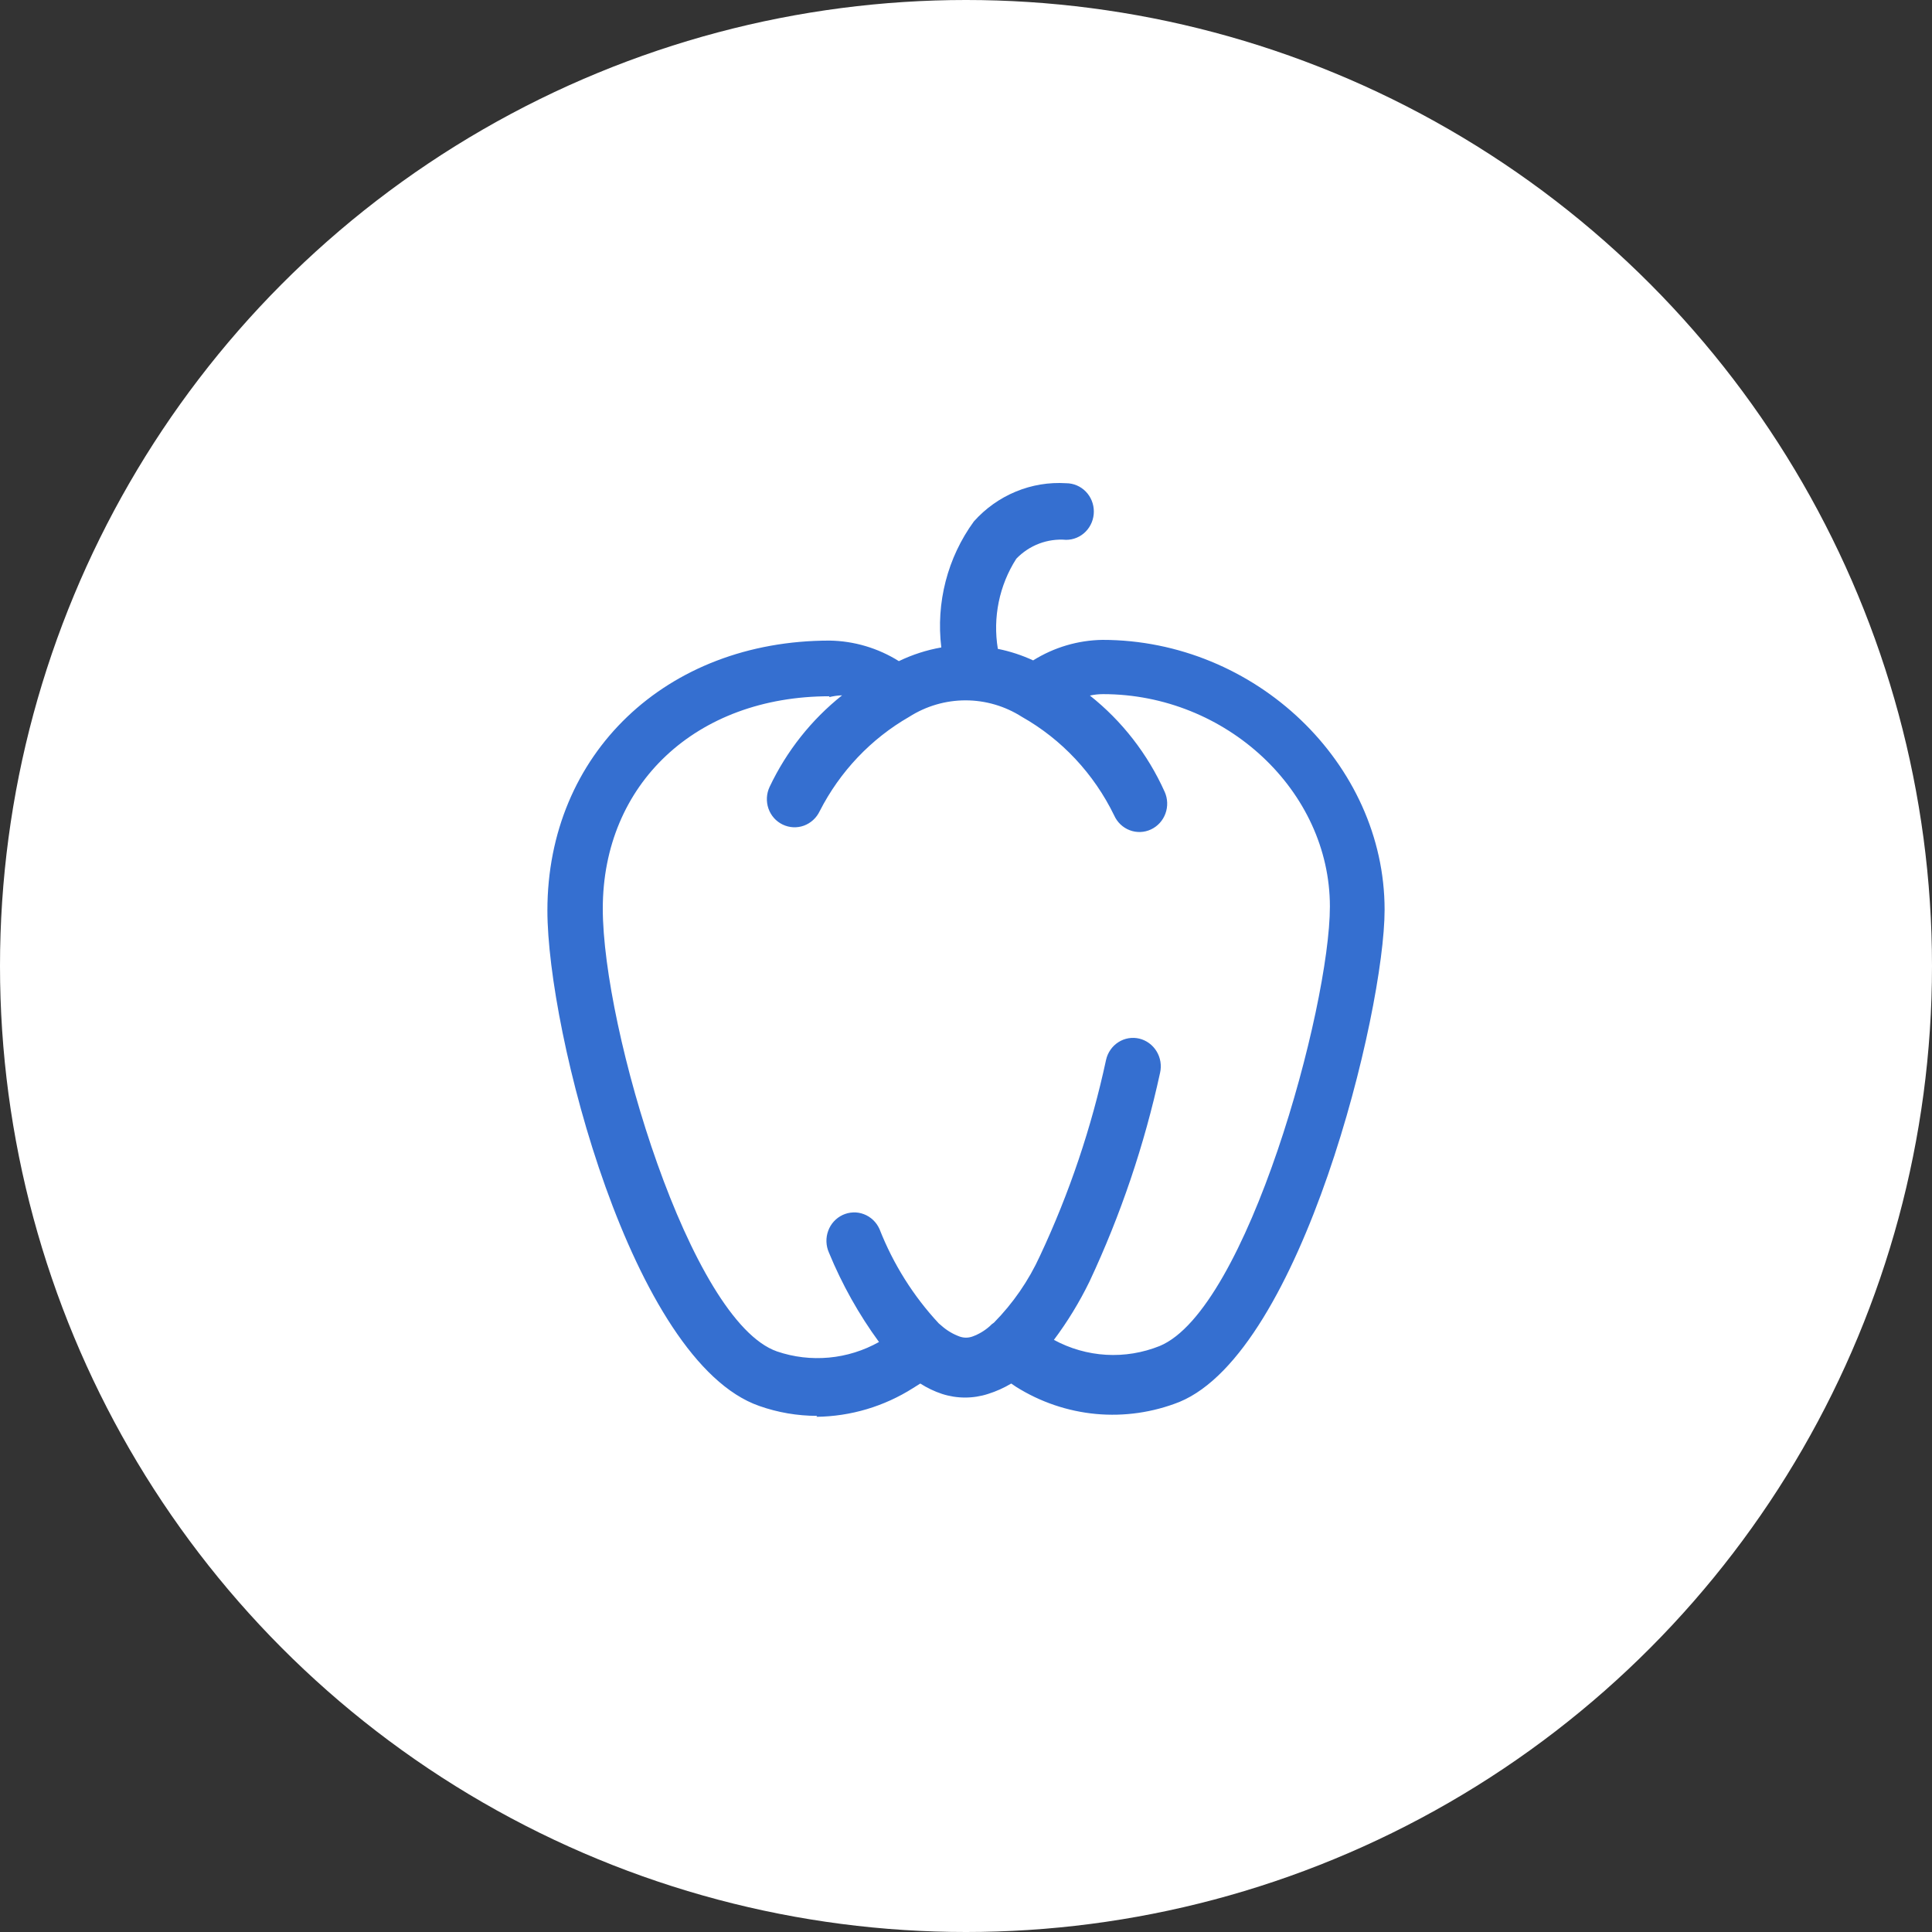<?xml version="1.0" encoding="UTF-8"?> <svg xmlns="http://www.w3.org/2000/svg" width="60" height="60" viewBox="0 0 60 60" fill="none"><rect x="0" y="0" width="60" height="60" fill="#333333" stroke="none"/> <circle cx="30" cy="30" r="30" fill="white"></circle> <path d="M25.378 43.971C24.765 43.971 24.157 43.867 23.579 43.663C19.623 42.285 17 32.035 17 28.276C17 23.418 20.684 19.894 25.765 19.894C26.524 19.906 27.267 20.126 27.915 20.532C28.334 20.33 28.777 20.187 29.233 20.107C29.064 18.718 29.426 17.316 30.244 16.194C30.604 15.79 31.049 15.473 31.545 15.268C32.041 15.062 32.576 14.973 33.11 15.007C33.338 15.007 33.557 15.1 33.718 15.264C33.88 15.429 33.97 15.653 33.97 15.886C33.97 16.119 33.88 16.343 33.718 16.508C33.557 16.673 33.338 16.765 33.11 16.765C32.826 16.741 32.54 16.781 32.272 16.882C32.005 16.983 31.762 17.144 31.562 17.352C31.033 18.177 30.828 19.177 30.989 20.151C31.367 20.227 31.735 20.347 32.085 20.509C32.733 20.104 33.476 19.884 34.235 19.872C38.987 19.872 43 23.711 43 28.254C43 31.412 40.427 41.97 36.629 43.538C35.805 43.865 34.919 43.993 34.038 43.912C33.158 43.83 32.308 43.542 31.555 43.069L31.405 42.967C31.179 43.102 30.938 43.21 30.688 43.289C30.222 43.44 29.721 43.44 29.255 43.289C29.018 43.211 28.792 43.102 28.581 42.967L28.359 43.106C27.457 43.679 26.418 43.988 25.356 44L25.378 43.971ZM25.765 21.623C21.615 21.623 18.72 24.349 18.72 28.218C18.72 31.947 21.436 41.032 24.131 41.97C24.65 42.147 25.199 42.211 25.744 42.161C26.289 42.111 26.818 41.946 27.298 41.677C26.671 40.82 26.149 39.887 25.743 38.9C25.696 38.795 25.67 38.681 25.666 38.566C25.662 38.45 25.68 38.334 25.72 38.226C25.759 38.117 25.819 38.018 25.896 37.933C25.974 37.848 26.067 37.78 26.169 37.732C26.273 37.684 26.384 37.657 26.497 37.653C26.61 37.648 26.723 37.667 26.829 37.708C26.936 37.748 27.033 37.81 27.116 37.889C27.199 37.968 27.265 38.062 27.313 38.168C27.739 39.255 28.364 40.25 29.154 41.099L29.24 41.172C29.406 41.32 29.599 41.434 29.806 41.509C29.932 41.553 30.068 41.553 30.194 41.509C30.393 41.438 30.578 41.328 30.738 41.186C30.776 41.144 30.819 41.107 30.867 41.077C31.461 40.475 31.947 39.77 32.3 38.996C33.21 37.056 33.898 35.015 34.35 32.914C34.375 32.802 34.422 32.695 34.488 32.601C34.553 32.507 34.636 32.427 34.732 32.366C34.828 32.304 34.935 32.263 35.046 32.244C35.158 32.225 35.272 32.229 35.382 32.255C35.605 32.309 35.798 32.451 35.919 32.65C36.04 32.849 36.079 33.089 36.027 33.317C35.54 35.557 34.804 37.733 33.834 39.802C33.523 40.439 33.154 41.045 32.73 41.611C33.232 41.883 33.785 42.041 34.351 42.074C34.918 42.107 35.484 42.014 36.013 41.802C38.729 40.681 41.301 31.28 41.301 28.152C41.301 24.561 38.077 21.557 34.257 21.557C34.12 21.557 33.983 21.572 33.848 21.601C34.846 22.392 35.643 23.418 36.17 24.591C36.265 24.803 36.274 25.046 36.194 25.265C36.114 25.485 35.952 25.662 35.744 25.759C35.536 25.857 35.298 25.865 35.084 25.783C34.87 25.702 34.696 25.536 34.601 25.323C33.972 24.029 32.972 22.96 31.734 22.261C31.209 21.927 30.604 21.75 29.986 21.75C29.368 21.75 28.762 21.927 28.237 22.261C27.052 22.941 26.085 23.959 25.456 25.192C25.357 25.401 25.181 25.562 24.967 25.641C24.752 25.719 24.516 25.707 24.31 25.609C24.207 25.56 24.115 25.491 24.038 25.406C23.962 25.32 23.903 25.22 23.865 25.111C23.827 25.002 23.811 24.886 23.817 24.77C23.823 24.654 23.852 24.541 23.901 24.437C24.428 23.325 25.198 22.353 26.152 21.594C26.014 21.598 25.877 21.618 25.743 21.652L25.765 21.623Z" fill="#356FD0"></path> </svg> 